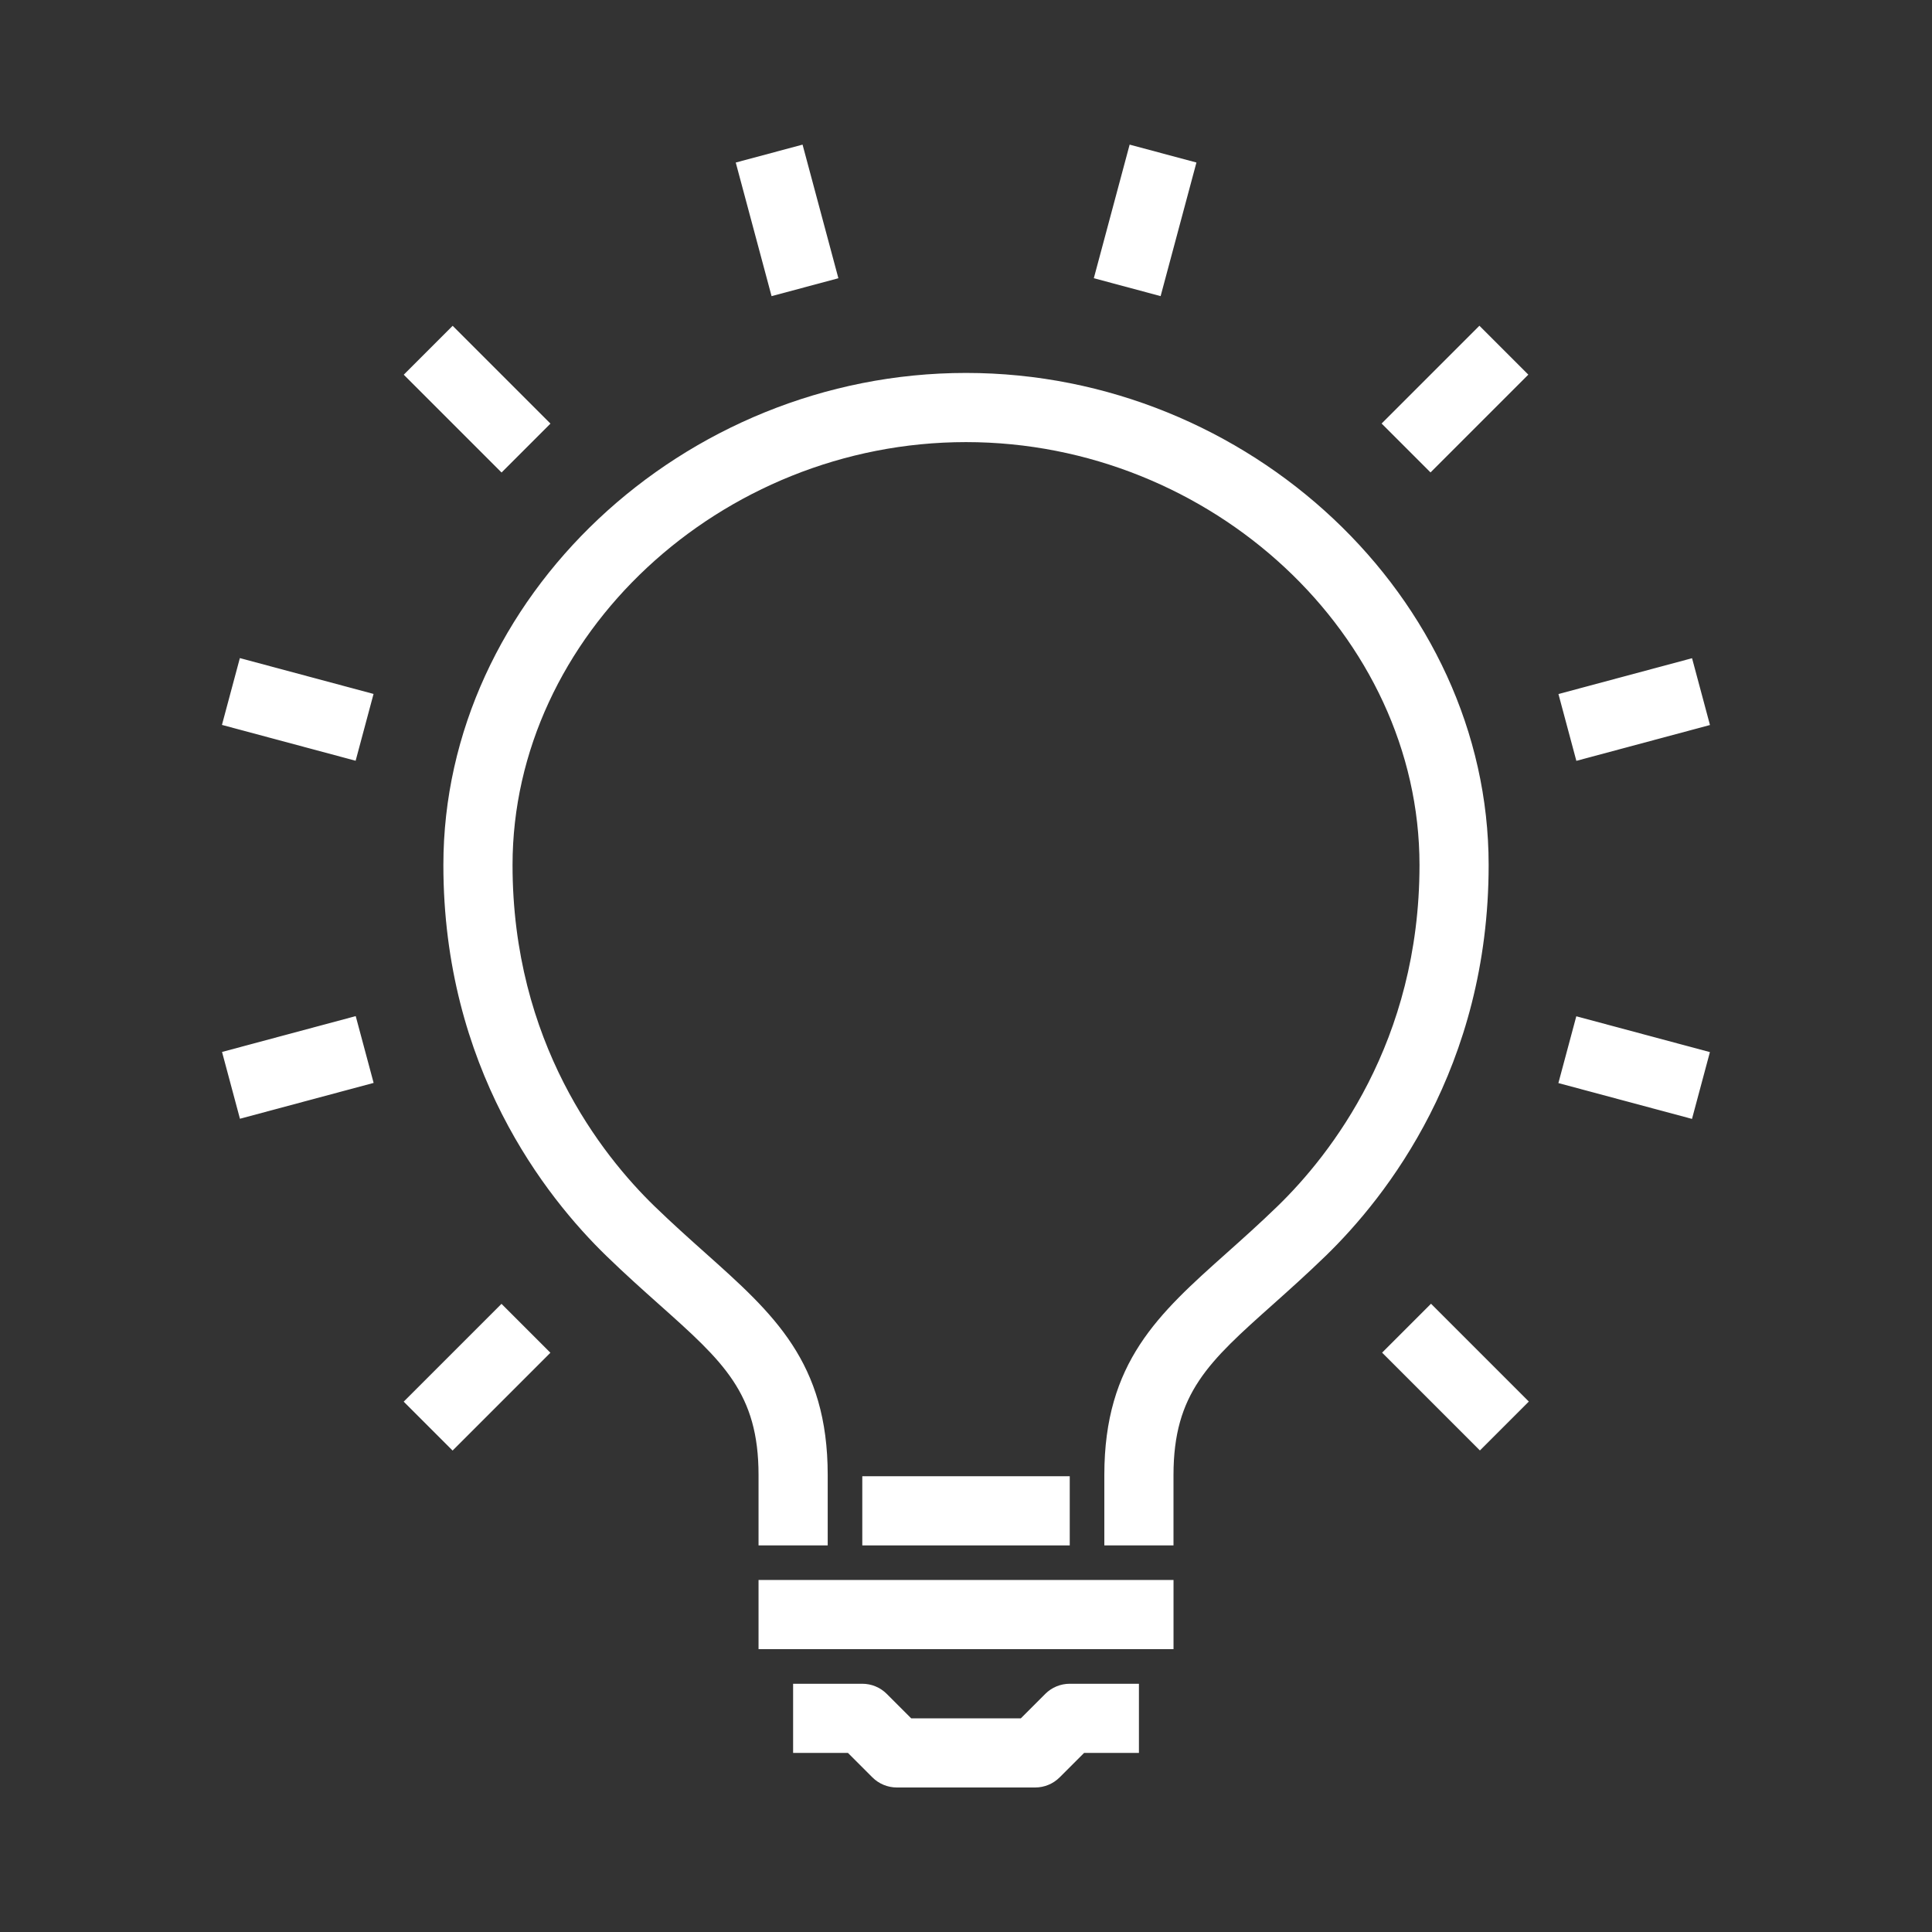 <?xml version="1.0" encoding="utf-8"?>
<!-- Generator: Adobe Illustrator 16.0.0, SVG Export Plug-In . SVG Version: 6.00 Build 0)  -->
<!DOCTYPE svg PUBLIC "-//W3C//DTD SVG 1.1//EN" "http://www.w3.org/Graphics/SVG/1.1/DTD/svg11.dtd">
<svg version="1.1" id="Vrstva_1" xmlns="http://www.w3.org/2000/svg" xmlns:xlink="http://www.w3.org/1999/xlink" x="0px" y="0px"
	 width="100px" height="100px" viewBox="0 0 100 100" enable-background="new 0 0 100 100" xml:space="preserve">
<rect x="0" y="0" width="100" height="100" fill="#333333" stroke="none"/>
<g>
	<defs>
		<rect id="SVGID_1_" x="11.5" y="7.48" width="77" height="85.04"/>
	</defs>
	<clipPath id="SVGID_2_">
		<use xlink:href="#SVGID_1_"  overflow="visible"/>
	</clipPath>
	<g clip-path="url(#SVGID_2_)">
		<path fill="#FFFFFF" d="M60.74,79.99h-3.58v-3.643c0-5.84,2.795-8.334,6.335-11.494c0.817-0.729,1.698-1.516,2.627-2.416
			c2.744-2.664,7.351-8.502,7.351-17.663c0-11.866-10.749-21.891-23.473-21.891c-12.722,0-23.471,10.025-23.471,21.891
			c0,9.165,4.606,14.999,7.351,17.663c0.927,0.898,1.81,1.686,2.625,2.414c3.54,3.16,6.337,5.656,6.337,11.496v3.643h-3.58v-3.643
			c0-4.238-1.824-5.867-5.141-8.824c-0.85-0.758-1.768-1.578-2.734-2.516c-3.151-3.057-8.438-9.752-8.438-20.233
			c0-13.807,12.389-25.471,27.051-25.471c14.664,0,27.052,11.664,27.052,25.471c0,10.479-5.285,17.174-8.438,20.233
			c-0.967,0.938-1.884,1.758-2.735,2.518c-3.314,2.957-5.139,4.586-5.139,8.822V79.99z"/>
	</g>
	<g clip-path="url(#SVGID_2_)">
		<rect x="39.262" y="81.779" fill="#FFFFFF" width="21.479" height="3.58"/>
	</g>
	<g clip-path="url(#SVGID_2_)">
		<path fill="#FFFFFF" d="M53.58,92.52h-7.158c-0.476,0-0.93-0.188-1.266-0.523l-1.266-1.266h-2.839v-3.58h3.58
			c0.476,0,0.93,0.188,1.266,0.523l1.266,1.266h5.676l1.266-1.266c0.336-0.336,0.79-0.523,1.266-0.523h3.58v3.58h-2.839
			l-1.266,1.266C54.51,92.332,54.056,92.52,53.58,92.52z"/>
	</g>
	<g clip-path="url(#SVGID_2_)">
		<rect x="44.632" y="76.41" fill="#FFFFFF" width="10.738" height="3.58"/>
	</g>
	<g clip-path="url(#SVGID_2_)">
		
			<rect x="37.157" y="9.611" transform="matrix(0.259 0.966 -0.966 0.259 41.201 -30.897)" fill="#FFFFFF" width="7.159" height="3.58"/>
	</g>
	<g clip-path="url(#SVGID_2_)">
		
			<rect x="21.107" y="18.876" transform="matrix(0.707 0.707 -0.707 0.707 21.852 -11.404)" fill="#FFFFFF" width="7.16" height="3.58"/>
	</g>
	<g clip-path="url(#SVGID_2_)">
		
			<rect x="11.84" y="34.924" transform="matrix(0.966 0.259 -0.259 0.966 10.023 -2.74)" fill="#FFFFFF" width="7.163" height="3.58"/>
	</g>
	<g clip-path="url(#SVGID_2_)">
		
			<rect x="13.631" y="51.664" transform="matrix(0.259 0.966 -0.966 0.259 64.789 26.045)" fill="#FFFFFF" width="3.579" height="7.163"/>
	</g>
	<g clip-path="url(#SVGID_2_)">
		
			<rect x="22.897" y="67.714" transform="matrix(0.707 0.707 -0.707 0.707 57.643 3.425)" fill="#FFFFFF" width="3.58" height="7.16"/>
	</g>
	<g clip-path="url(#SVGID_2_)">
		
			<rect x="71.734" y="69.504" transform="matrix(0.707 0.707 -0.707 0.707 72.492 -32.374)" fill="#FFFFFF" width="7.161" height="3.58"/>
	</g>
	<g clip-path="url(#SVGID_2_)">
		
			<rect x="81.001" y="53.456" transform="matrix(0.966 0.259 -0.259 0.966 17.187 -20.015)" fill="#FFFFFF" width="7.159" height="3.579"/>
	</g>
	<g clip-path="url(#SVGID_2_)">
		
			<rect x="82.791" y="33.134" transform="matrix(0.259 0.966 -0.966 0.259 98.145 -54.489)" fill="#FFFFFF" width="3.58" height="7.159"/>
	</g>
	<g clip-path="url(#SVGID_2_)">
		
			<rect x="73.525" y="17.086" transform="matrix(0.707 0.707 -0.707 0.707 36.672 -47.202)" fill="#FFFFFF" width="3.58" height="7.16"/>
	</g>
	<g clip-path="url(#SVGID_2_)">
		
			<rect x="57.477" y="7.822" transform="matrix(0.966 0.259 -0.259 0.966 4.973 -14.957)" fill="#FFFFFF" width="3.579" height="7.158"/>
	</g>
</g>
</svg>
